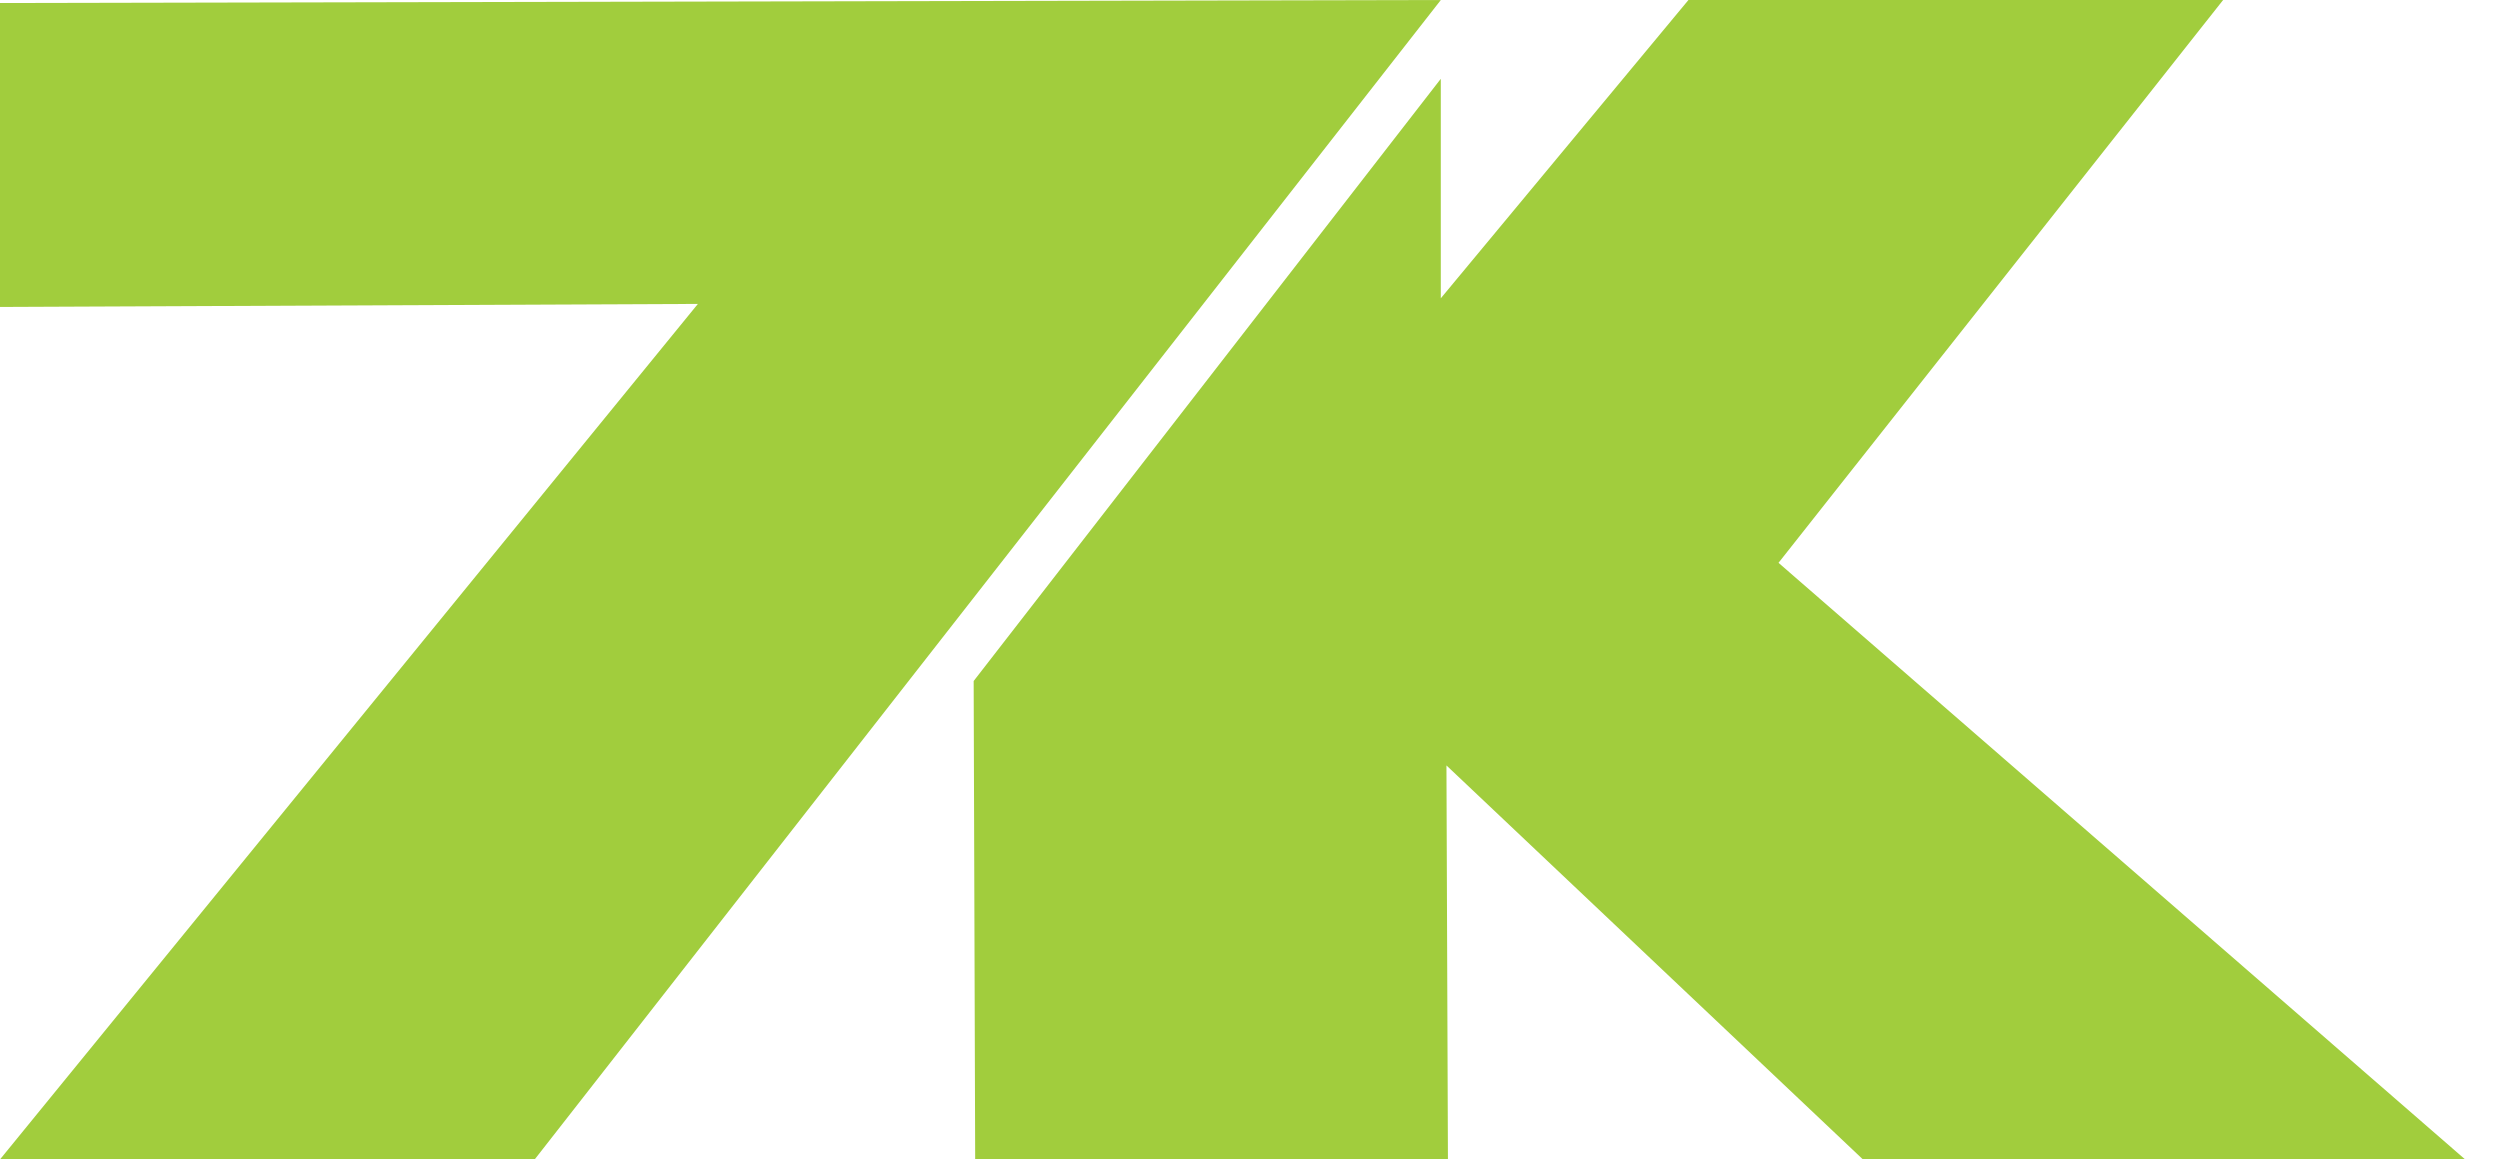 <svg width="69" height="32" viewBox="0 0 69 32" fill="none" xmlns="http://www.w3.org/2000/svg">
<path d="M0 8.472V0.083L39.767 0L14.757 32H0L19.262 8.388L0 8.472Z" fill="#A1CD3D"/>
<path d="M26.873 18.796L39.766 2.175V8.233L46.601 0H61.358L49.087 15.534L68.038 32H51.417L39.922 21.126L39.963 32H26.915L26.873 18.796Z" fill="#A1CD3D"/>
</svg>
